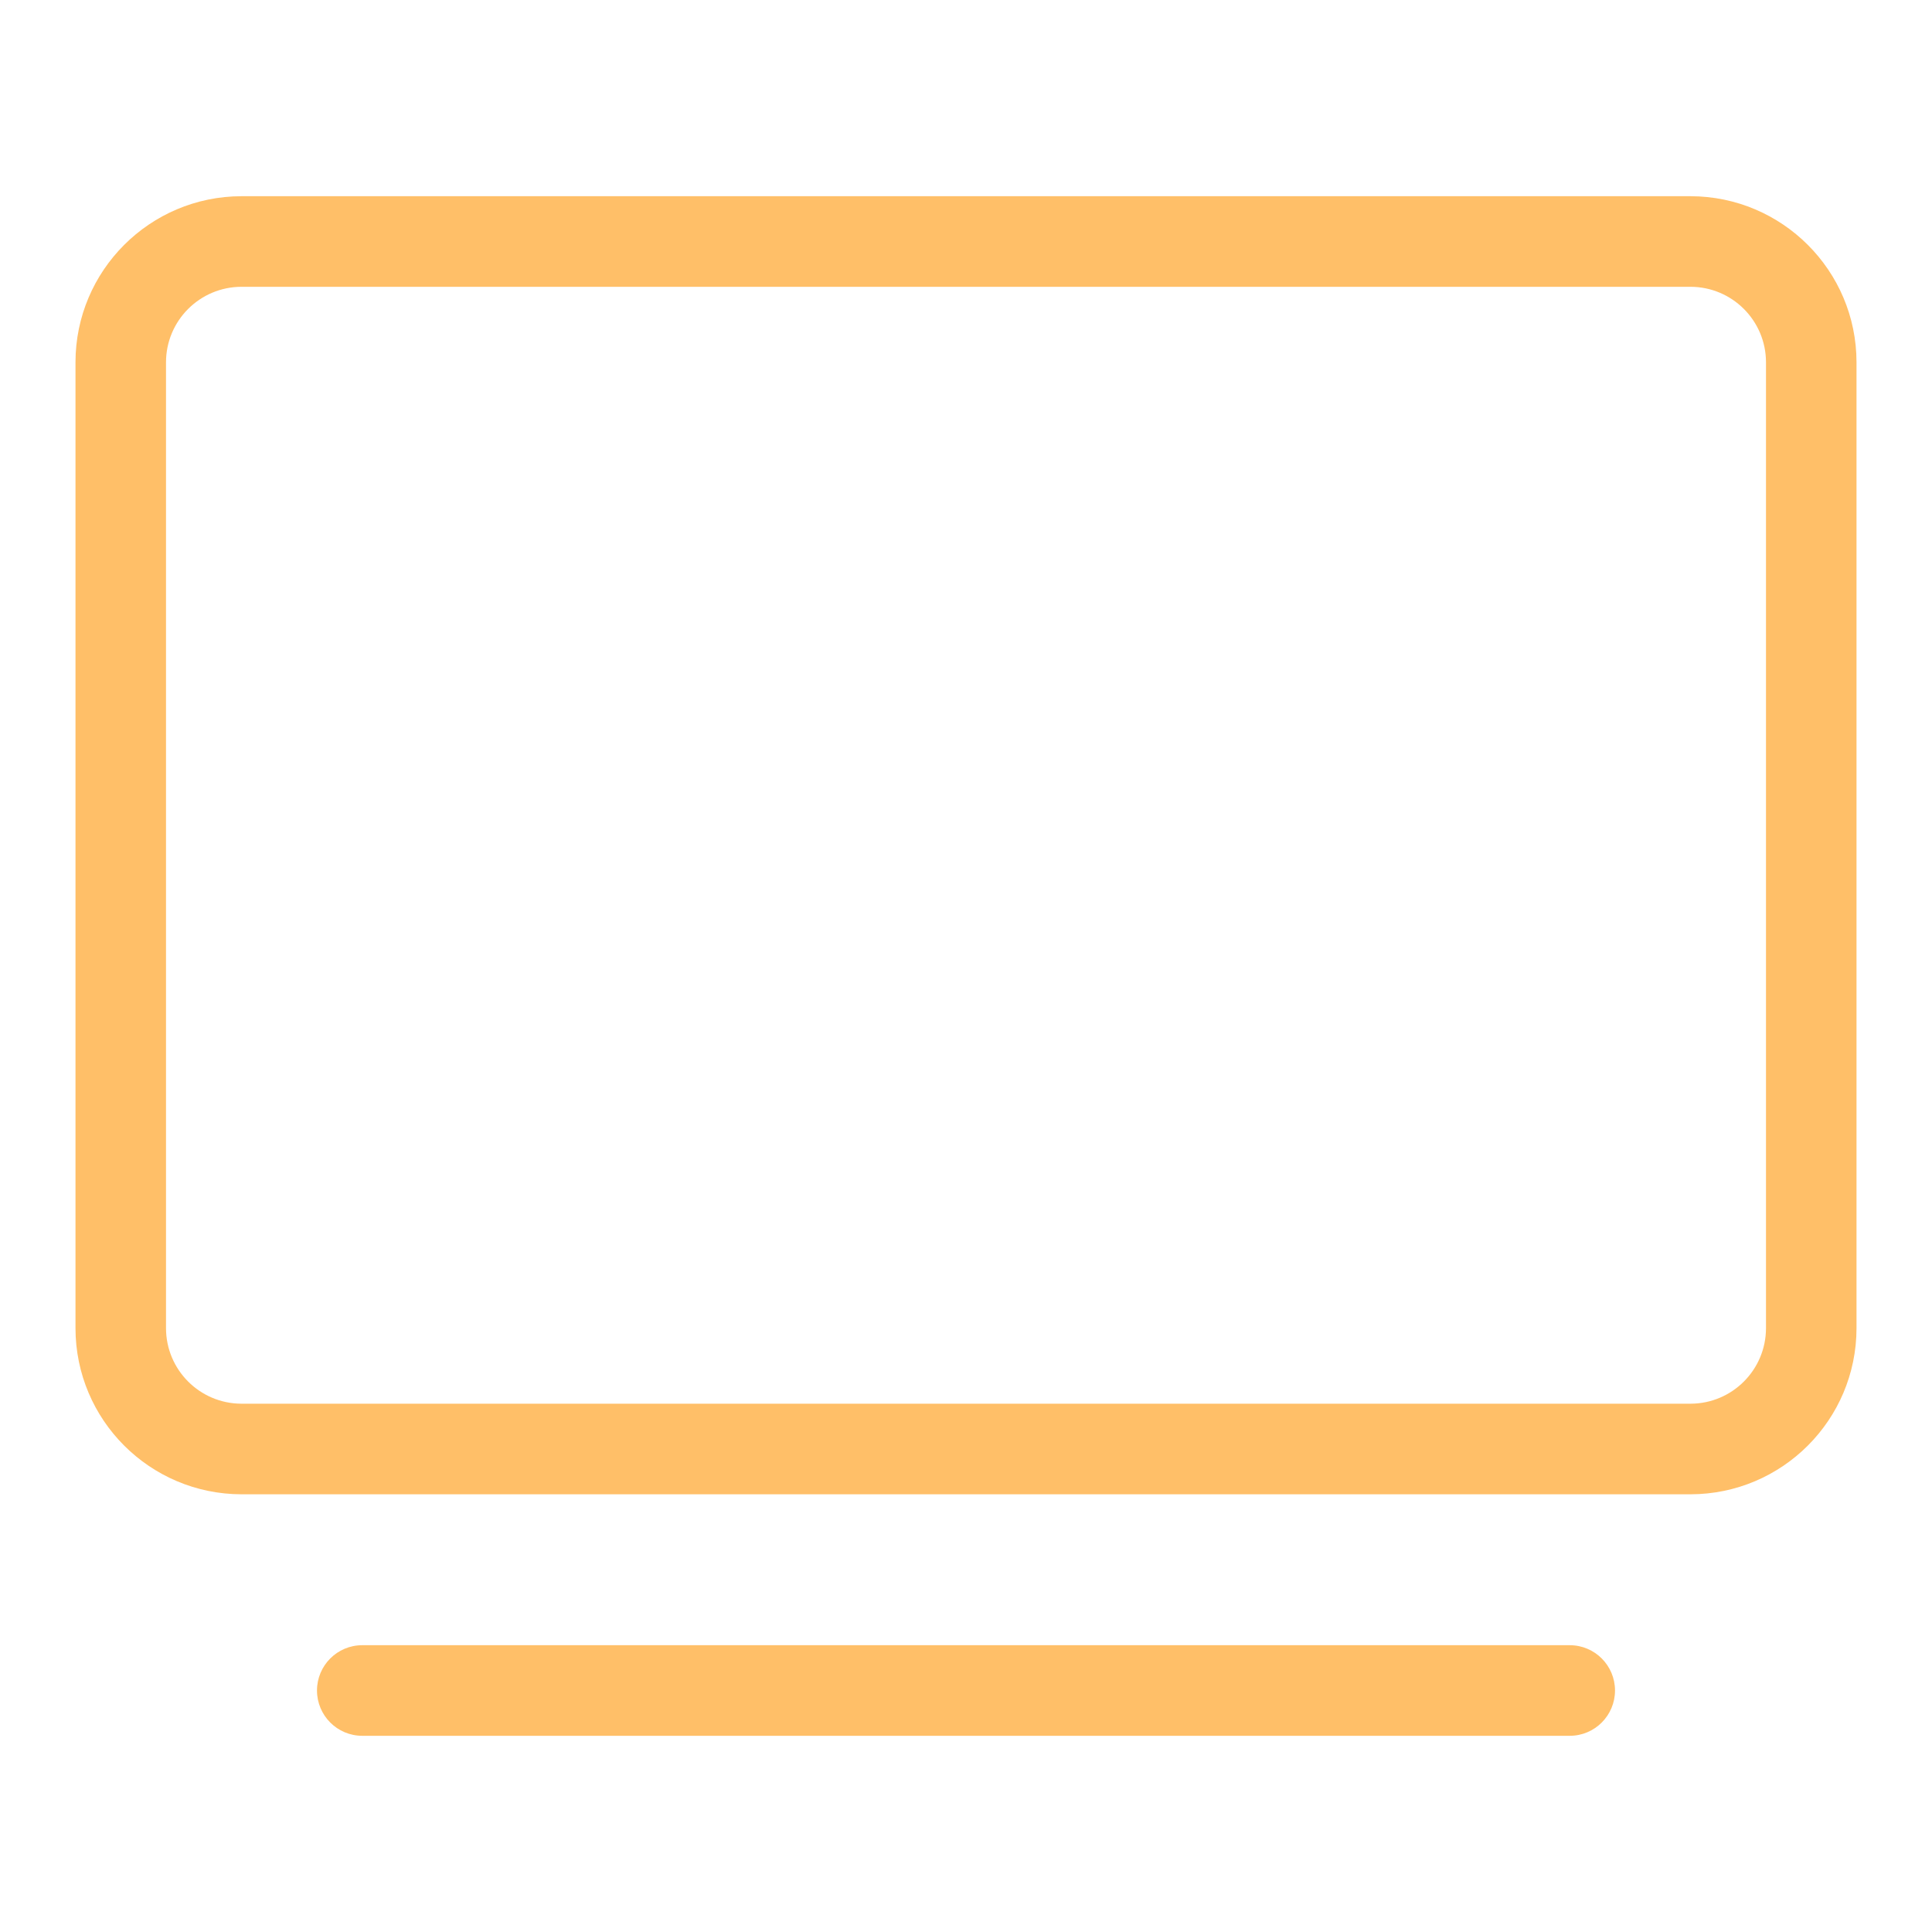 <svg width="27" height="27" viewBox="0 0 27 27" fill="none" xmlns="http://www.w3.org/2000/svg">
<path d="M21.938 22.992H5.062C4.713 22.992 4.43 23.276 4.43 23.625C4.43 23.974 4.713 24.258 5.062 24.258H21.938C22.287 24.258 22.57 23.974 22.57 23.625C22.57 23.276 22.287 22.992 21.938 22.992ZM23.625 2.742H3.375C2.094 2.744 1.056 3.782 1.055 5.062V18.562C1.056 19.843 2.094 20.881 3.375 20.883H23.625C24.906 20.881 25.944 19.843 25.945 18.562V5.062C25.944 3.782 24.906 2.744 23.625 2.742ZM24.68 18.562C24.679 19.145 24.207 19.616 23.625 19.617H3.375C2.793 19.616 2.321 19.145 2.32 18.562V5.062C2.321 4.48 2.793 4.009 3.375 4.008H23.625C24.207 4.009 24.679 4.48 24.68 5.062V18.562Z" fill="#FFBF68"/>
</svg>

